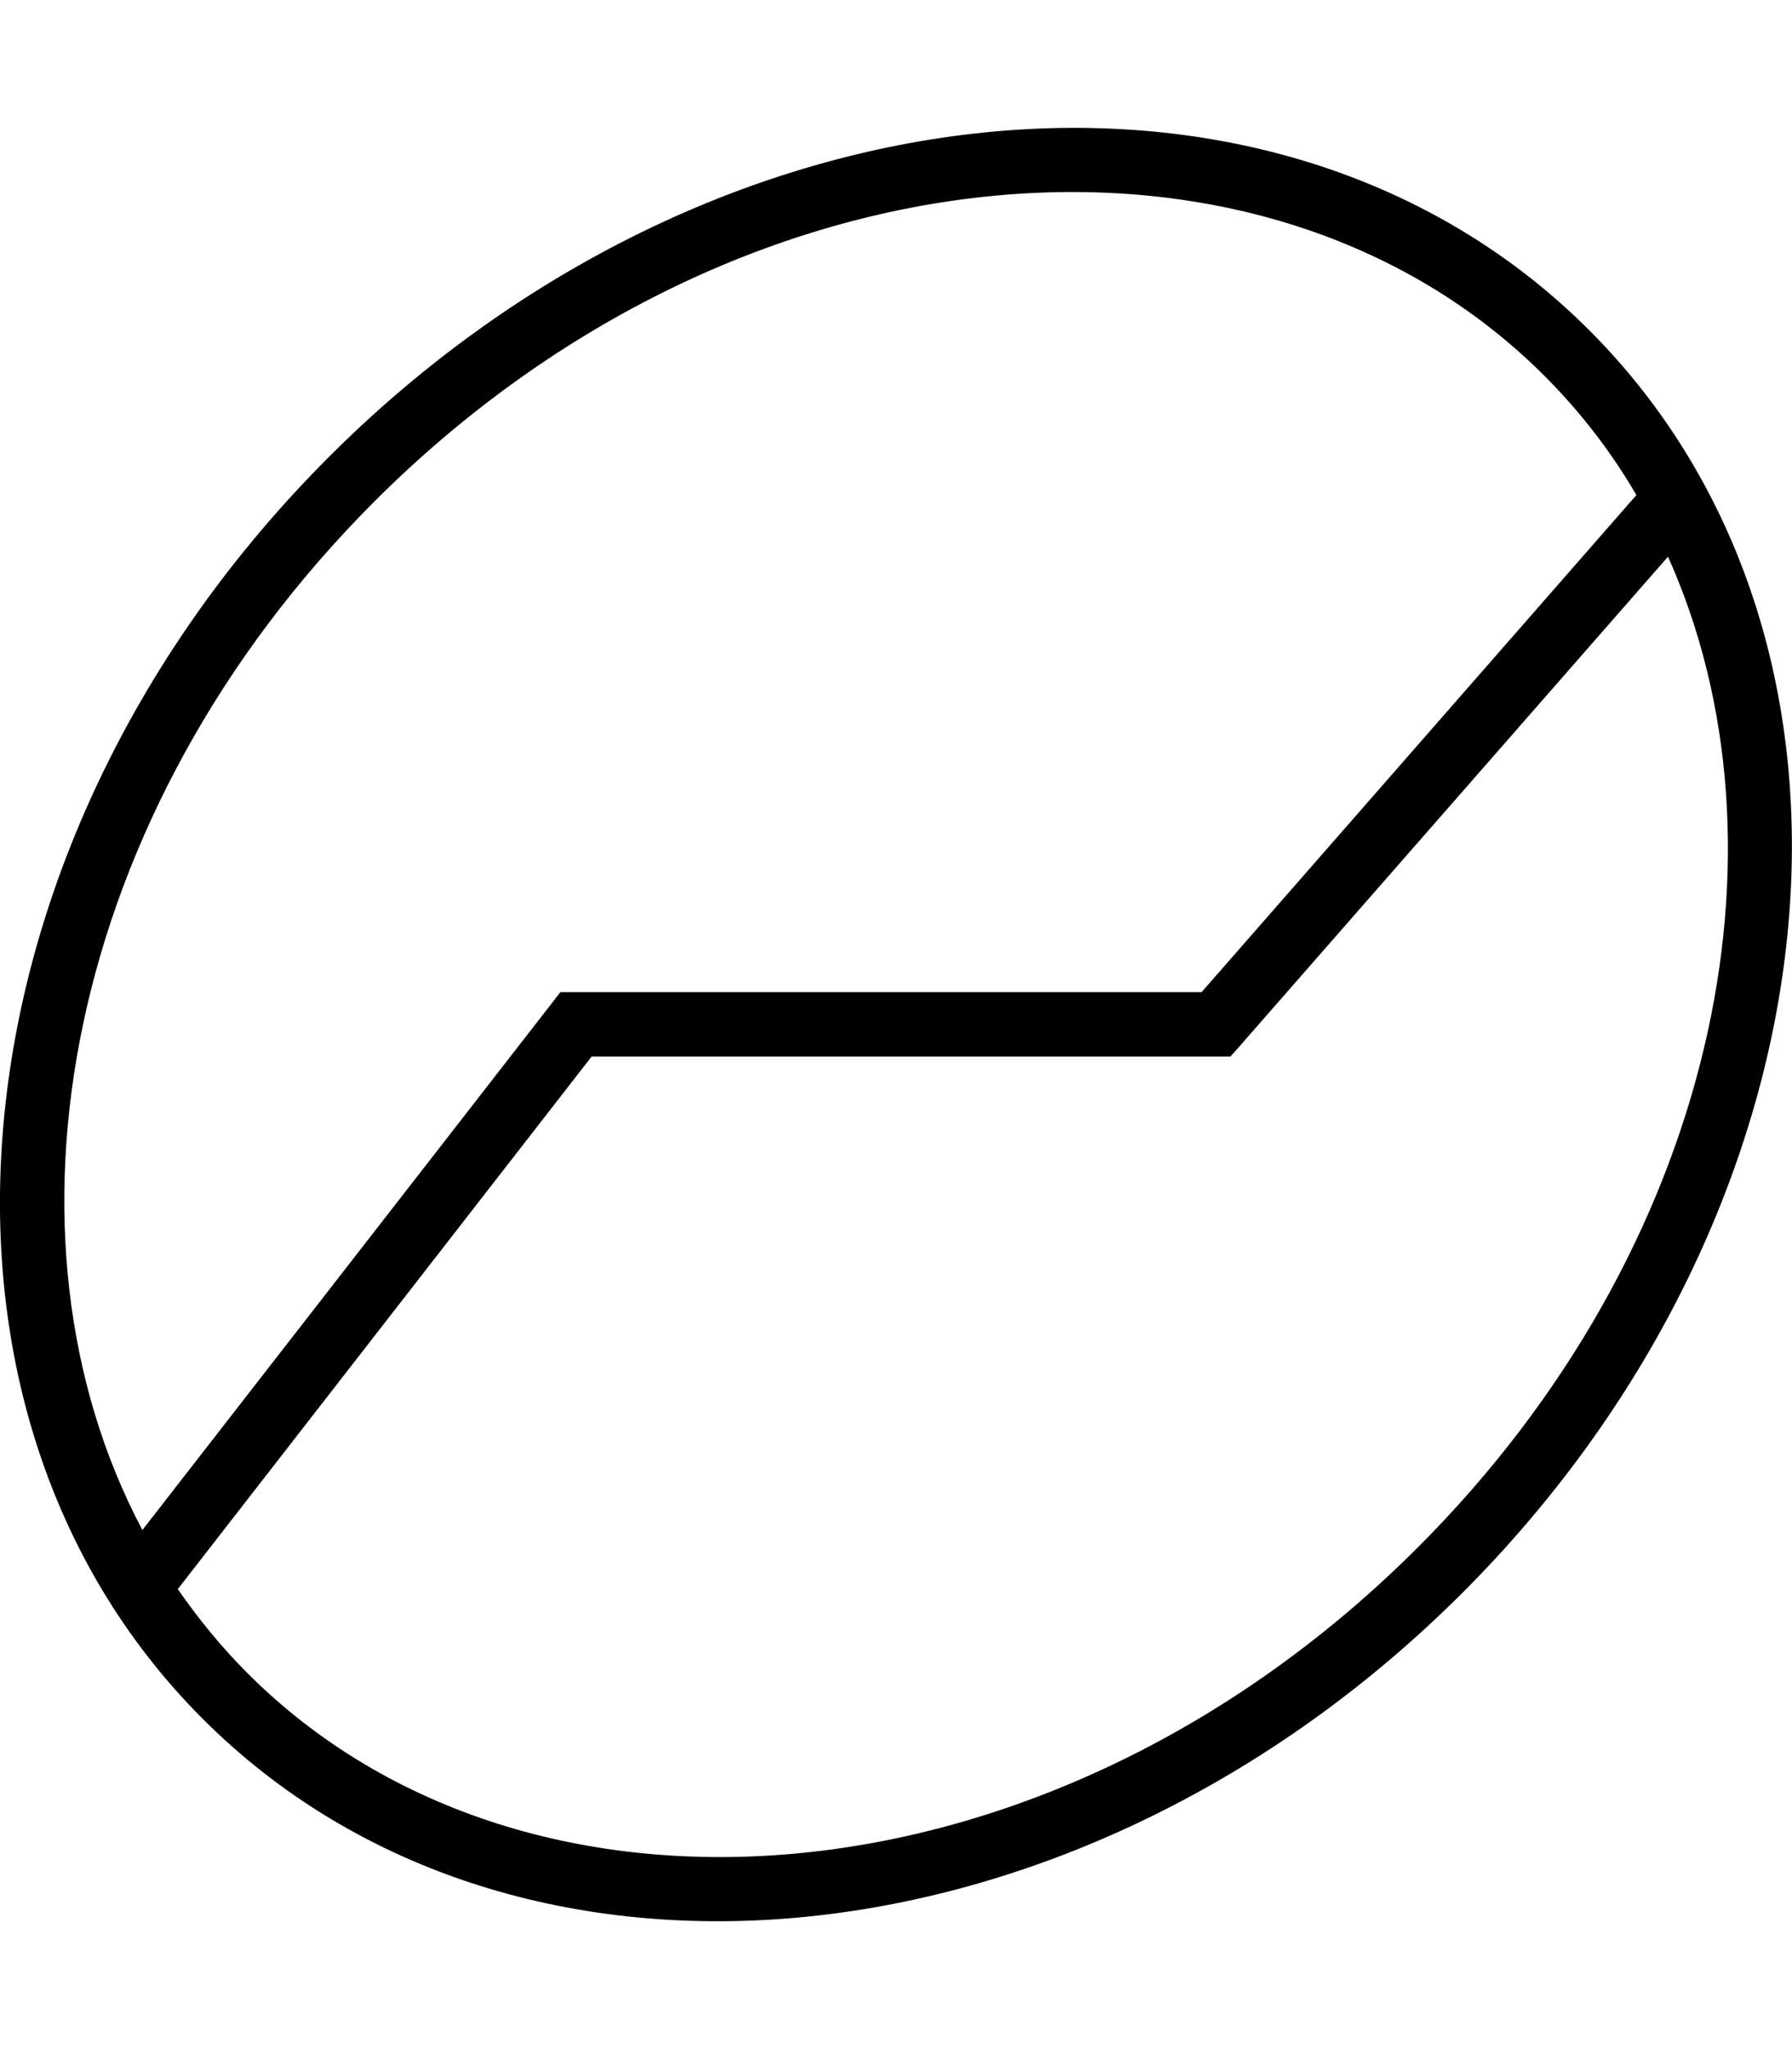 <svg xmlns="http://www.w3.org/2000/svg" viewBox="0 0 448 512"><!--! Font Awesome Pro 7.0.0 by @fontawesome - https://fontawesome.com License - https://fontawesome.com/license (Commercial License) Copyright 2025 Fonticons, Inc. --><path fill="currentColor" d="M44.5 397l103.4-133 159.7 0 2.4-2.7 107-122.2c32.6 72.6 12.1 172.9-62.5 247.5-91.7 91.7-222.5 101.6-292.6 31.5-6.5-6.5-12.3-13.6-17.5-21.1zm-8.9-14.7c-38.8-73.1-19.9-179 57.9-256.9 91.7-91.7 222.5-101.6 292.6-31.5 9 9 16.7 19 23 29.8l-108.7 124.2-160.3 0-2.4 3.1-102.1 131.3zM82.2 114.2C-13.6 209.9-27.7 351 50.6 429.4S270.1 493.6 365.8 397.8 475.7 161 397.4 82.6 177.9 18.4 82.2 114.2z"/></svg>